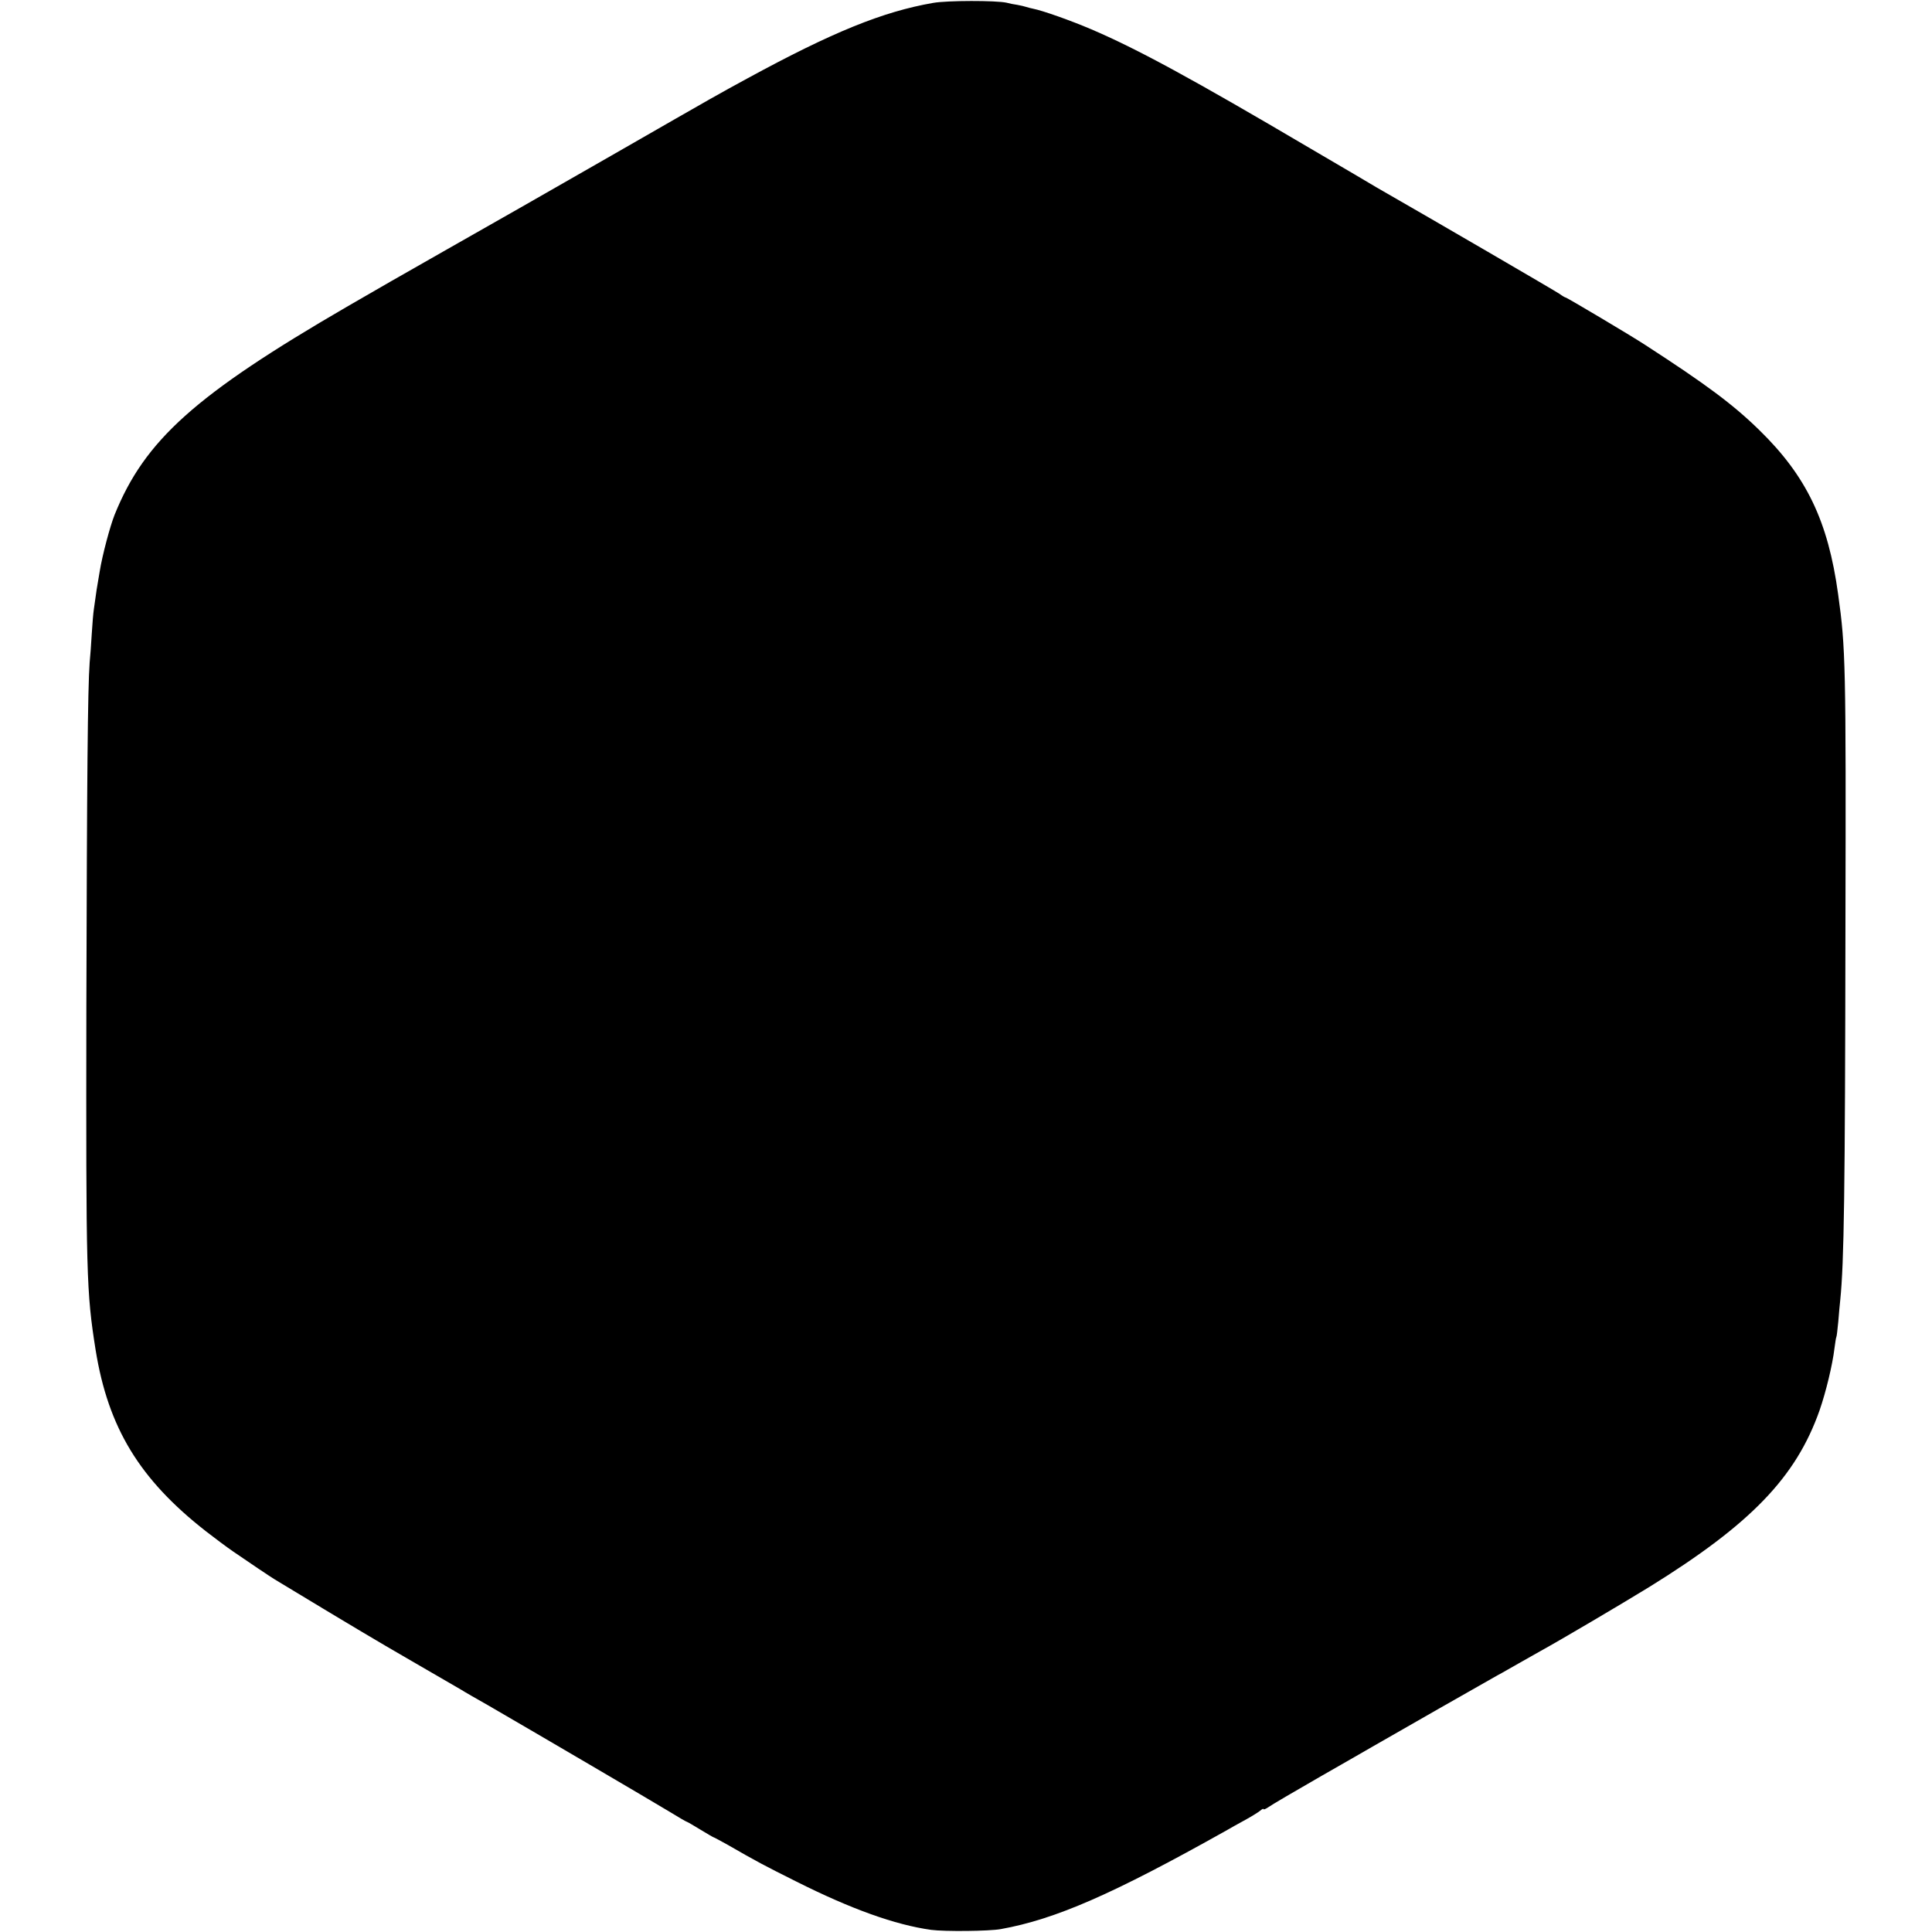 <svg version="1.0" xmlns="http://www.w3.org/2000/svg" width="1333.333" height="1333.333" viewBox="0 0 1000 1000"><path d="M483 1.5c-26 4.5-52.1 15.1-96 39-16.5 9-12.5 6.7-70.5 40-28 16.1-66.3 37.9-85 48.5-18.7 10.6-42.1 24-52 29.8-78.5 45.6-104.6 69-120.2 107.7-2.3 5.8-6.3 20.6-7.7 29.3-1.4 8-1.8 10.5-3 19.4-.3 1.8-.8 7.6-1.1 12.8-.3 5.2-.8 12-1.1 15-1 13.5-1.4 59.2-1.7 178-.2 140.2 0 147.4 4.8 177.8 6.5 40.2 22.7 66.9 57.1 93.8 4.5 3.5 10.8 8.2 14 10.4 8.1 5.6 19.6 13.3 21.6 14.5 39.7 24 52.1 31.4 70.8 42.2 12.4 7.2 23.9 13.9 25.7 14.9 1.7 1.1 8 4.7 14 8.1 26.2 15.2 83 48.5 93.6 54.9 4.9 3 9 5.4 9.3 5.4.2 0 3.3 1.8 6.9 4 3.6 2.2 6.7 4 6.9 4 .2 0 3.5 1.8 7.3 3.9 15.1 8.7 18.5 10.5 35.5 19 28.3 14.2 51.1 22.4 69.8 25 6.8.9 30 .7 36-.4 28.4-5.1 58.2-18.2 116.5-50.9 2.2-1.3 6.7-3.8 10-5.6 3.3-1.8 6.8-4 7.8-4.8.9-.8 1.7-1.2 1.7-.8 0 .4 1.2-.1 2.8-1.2 1.5-1.1 13.5-8.1 26.7-15.7s25.4-14.5 27-15.5c9.5-5.5 60.7-34.7 64.5-36.8 2.5-1.3 7.4-4.2 11-6.2 3.6-2 8.8-5 11.5-6.5 10.7-5.9 41.7-24.2 56.2-33.1 52.6-32.6 75.9-56.8 88.1-91.4 3.3-9.5 6.7-23.6 7.7-32 .4-3 .8-5.7 1-6 .2-.3.6-3.9 1-8 .3-4.1.8-9.1 1-11 2-19.9 2.5-55.2 2.7-194 .3-135.6.1-143.5-3.8-171.5-5.2-37.8-16.4-61.1-40.8-84.9-13.6-13.3-27.6-23.7-59.1-44.1-7-4.6-40.5-24.5-41.1-24.5-.3 0-1.7-.8-3.2-1.9-2-1.4-65.2-38.2-94.7-55.1-1.6-1-16.9-10-34-20-61.4-36.2-89.9-51.7-113.8-61.9-10.3-4.4-24.9-9.6-30-10.6-1-.2-2.6-.6-3.5-.9-.9-.3-3-.8-4.7-1.1-1.6-.2-4.1-.7-5.5-1.1-5.4-1.2-30.7-1.2-38 .1z"/></svg>